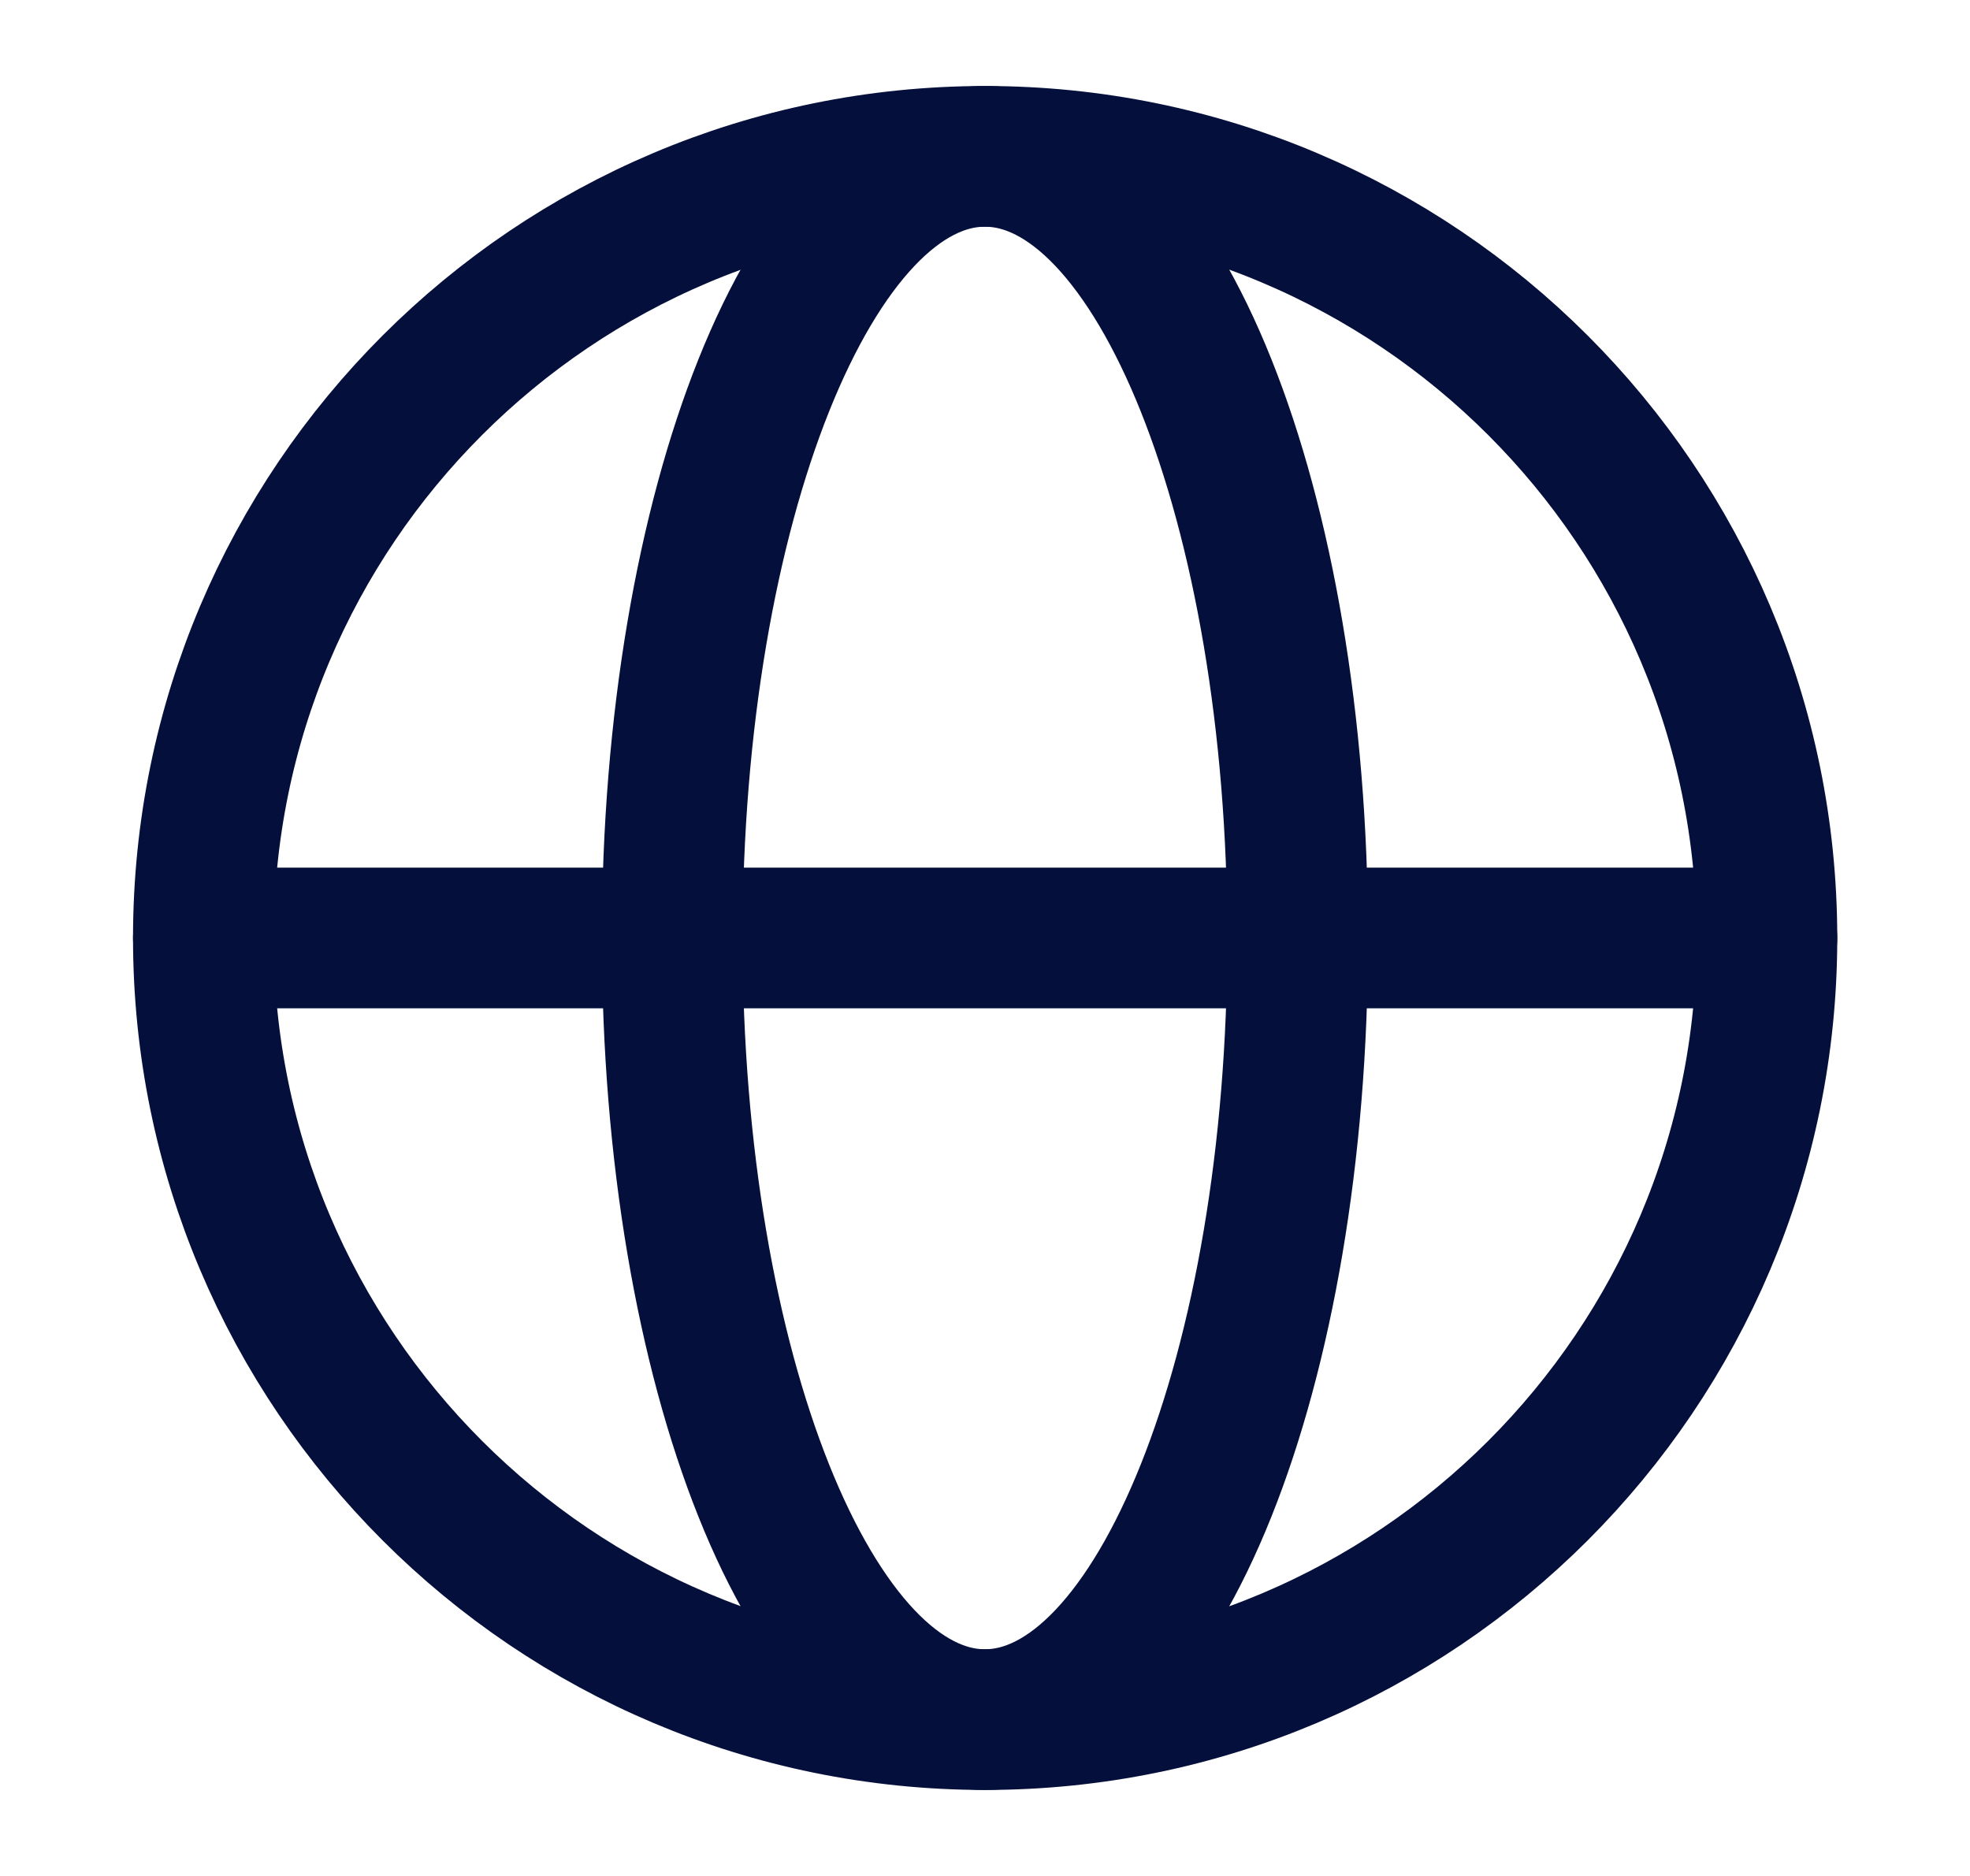<svg width="21" height="20" viewBox="0 0 21 20" fill="none" xmlns="http://www.w3.org/2000/svg">
<g id="Frame">
<path id="Vector" d="M10.501 18.333C15.104 18.333 18.835 14.602 18.835 10C18.835 5.397 15.104 1.667 10.501 1.667C5.899 1.667 2.168 5.397 2.168 10C2.168 14.602 5.899 18.333 10.501 18.333Z" stroke="#04103B" stroke-width="1.5"/>
<path id="Vector_2" d="M10.499 18.333C12.34 18.333 13.833 14.602 13.833 10C13.833 5.397 12.34 1.667 10.499 1.667C8.658 1.667 7.166 5.397 7.166 10C7.166 14.602 8.658 18.333 10.499 18.333Z" stroke="#04103B" stroke-width="1.5"/>
<path id="Vector_3" d="M2.168 10H18.835" stroke="#04103B" stroke-width="1.5" stroke-linecap="round" stroke-linejoin="round"/>
</g>
</svg>
